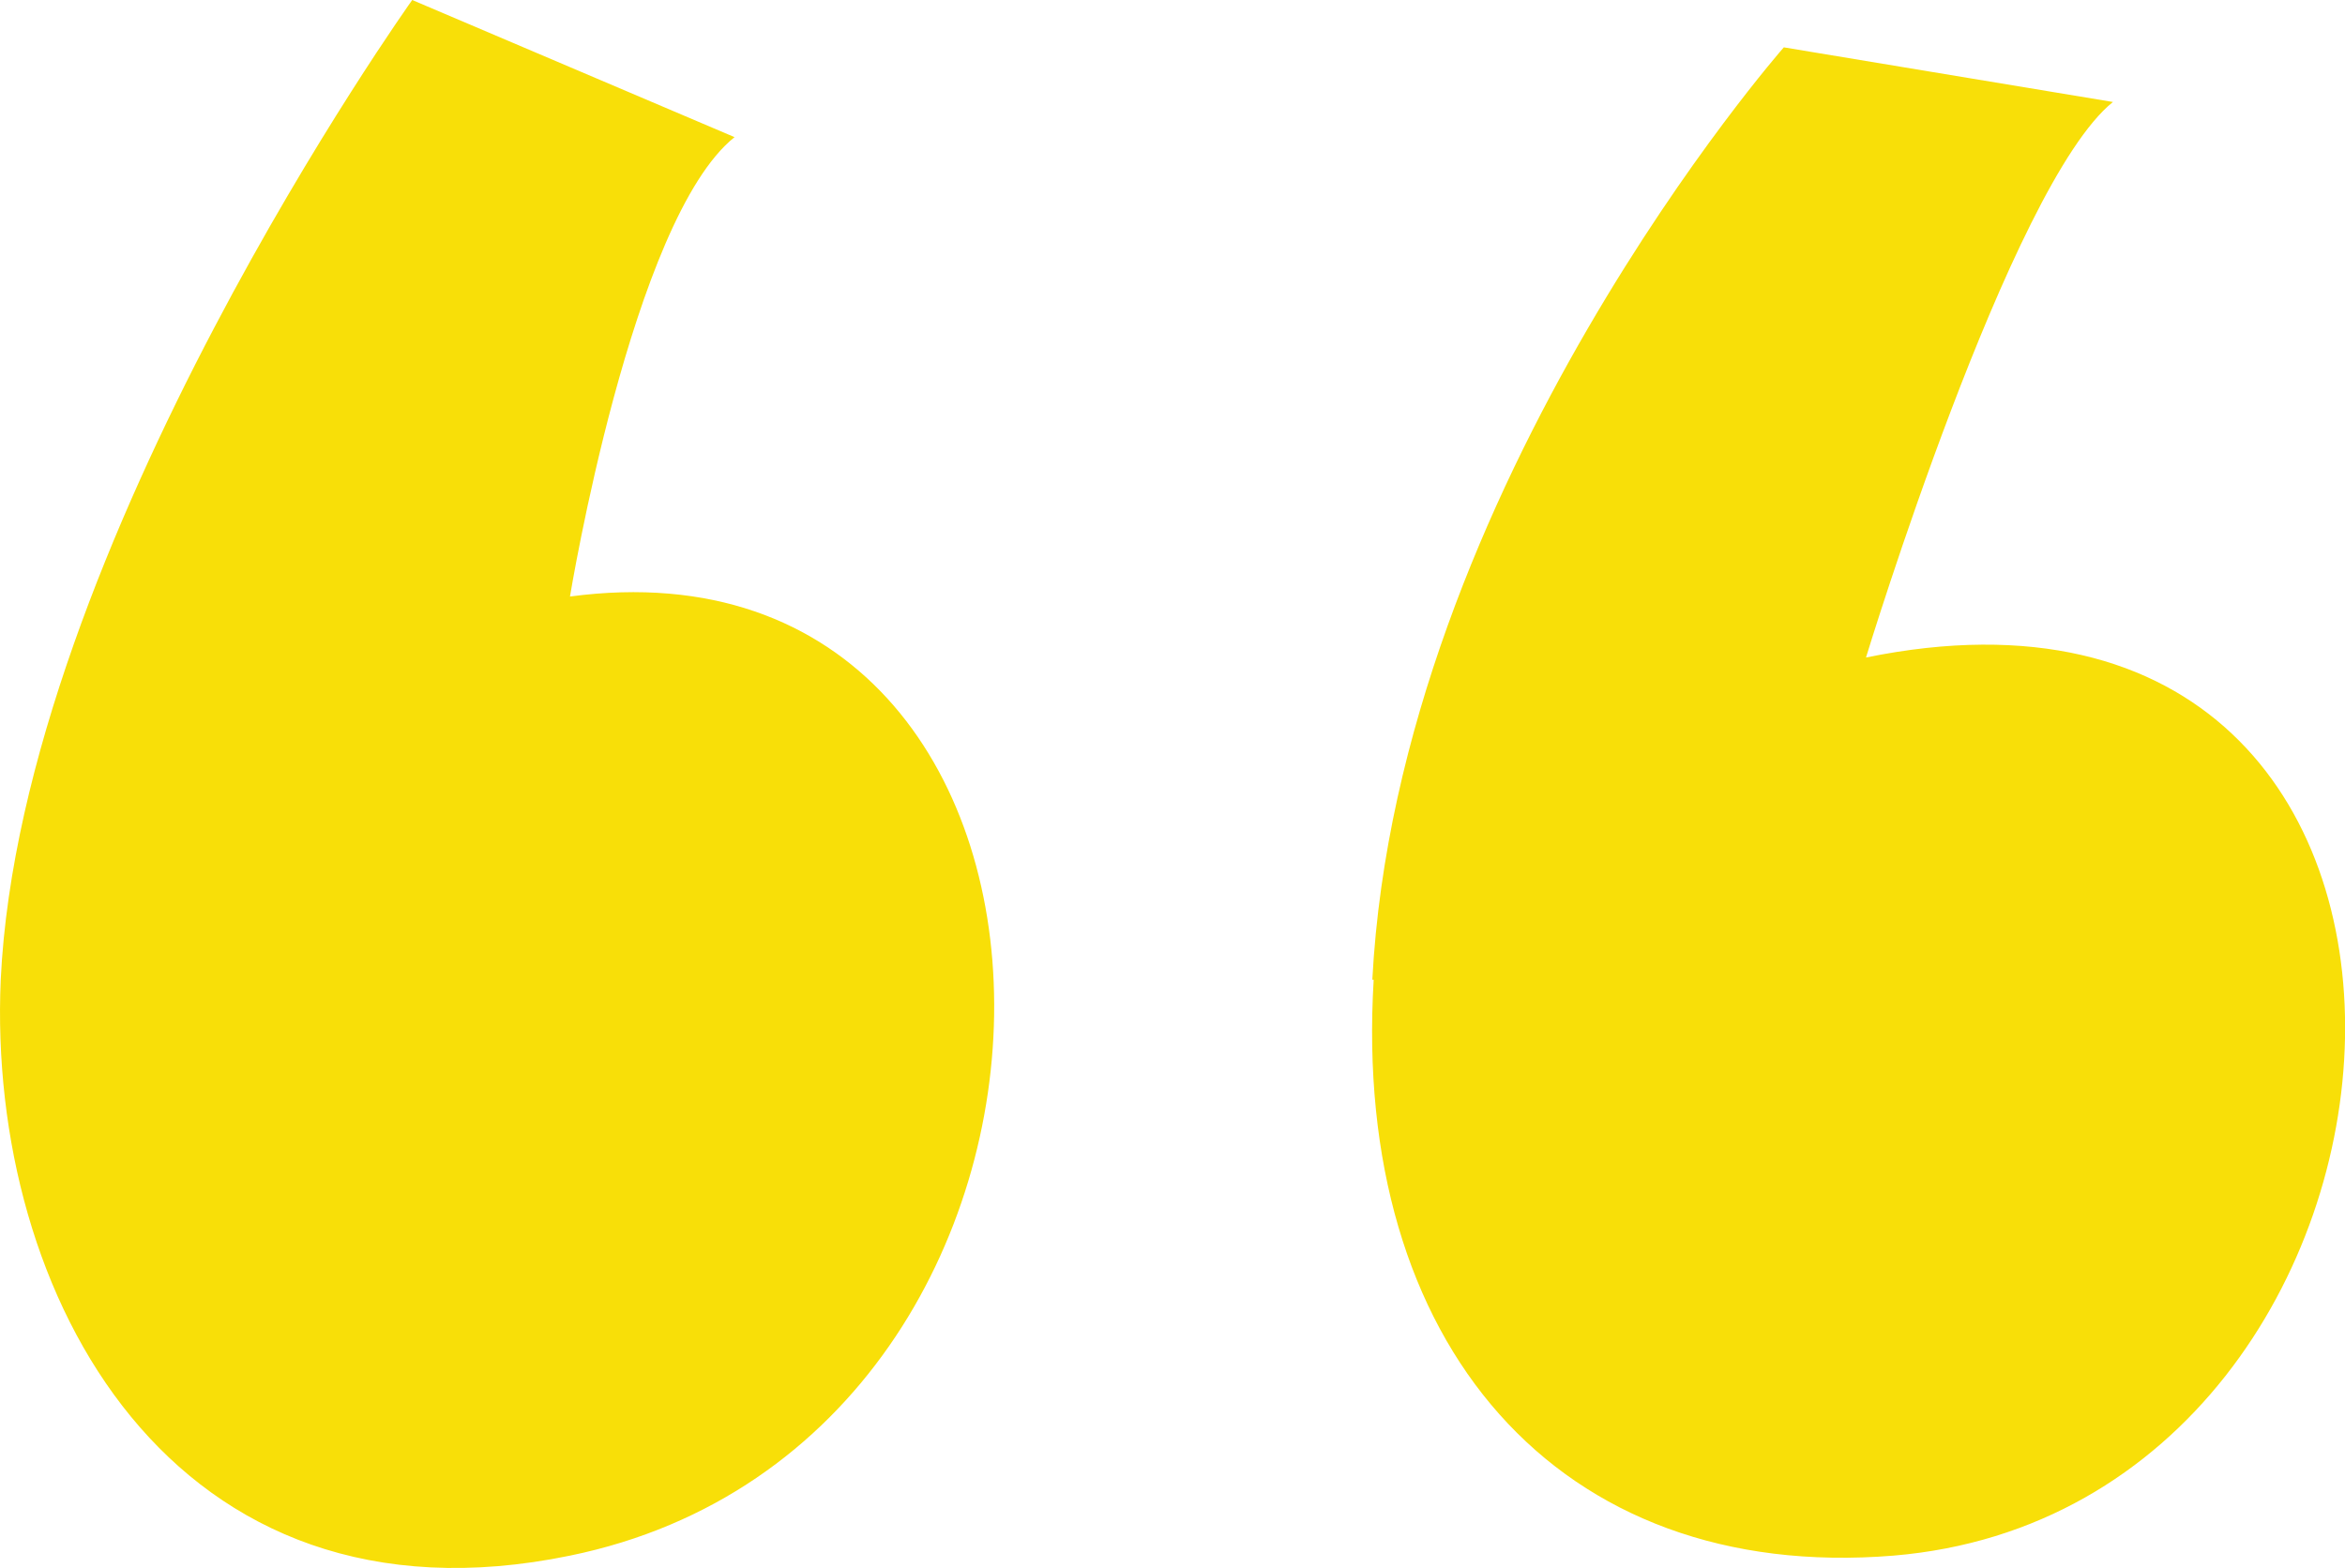 <svg xmlns="http://www.w3.org/2000/svg" width="48.28" height="32.289" viewBox="0 0 48.28 32.289">
  <g id="Group_4025" data-name="Group 4025" transform="translate(-483.908 -678.531)">
    <g id="Layer_1" data-name="Layer 1" transform="translate(483.908 678.531)">
      <g id="_" data-name=" " transform="translate(0 0)" style="isolation: isolate">
        <g id="Group_3767" data-name="Group 3767" style="isolation: isolate">
          <path id="Path_1388" data-name="Path 1388" d="M5.337,40.175C5.761,31.274,13.809,20,13.809,20l6.636,2.824c-2.115,1.691-3.388,9.46-3.388,9.46,11.575-1.546,11.715,17.351,0,19.751C8.864,53.726,5.053,46.666,5.337,40.175Zm28.239,0c.537-10.168,8.472-19.2,8.472-19.2L48.824,22.1C46.708,23.8,43.74,33.54,43.74,33.54c13.7-2.8,12.412,17.507.564,18.495-6.915.564-11.151-4.375-10.7-11.859Z" transform="translate(-5.322 -20)" fill="#f8df08"/>
        </g>
      </g>
    </g>
  </g>
</svg>
